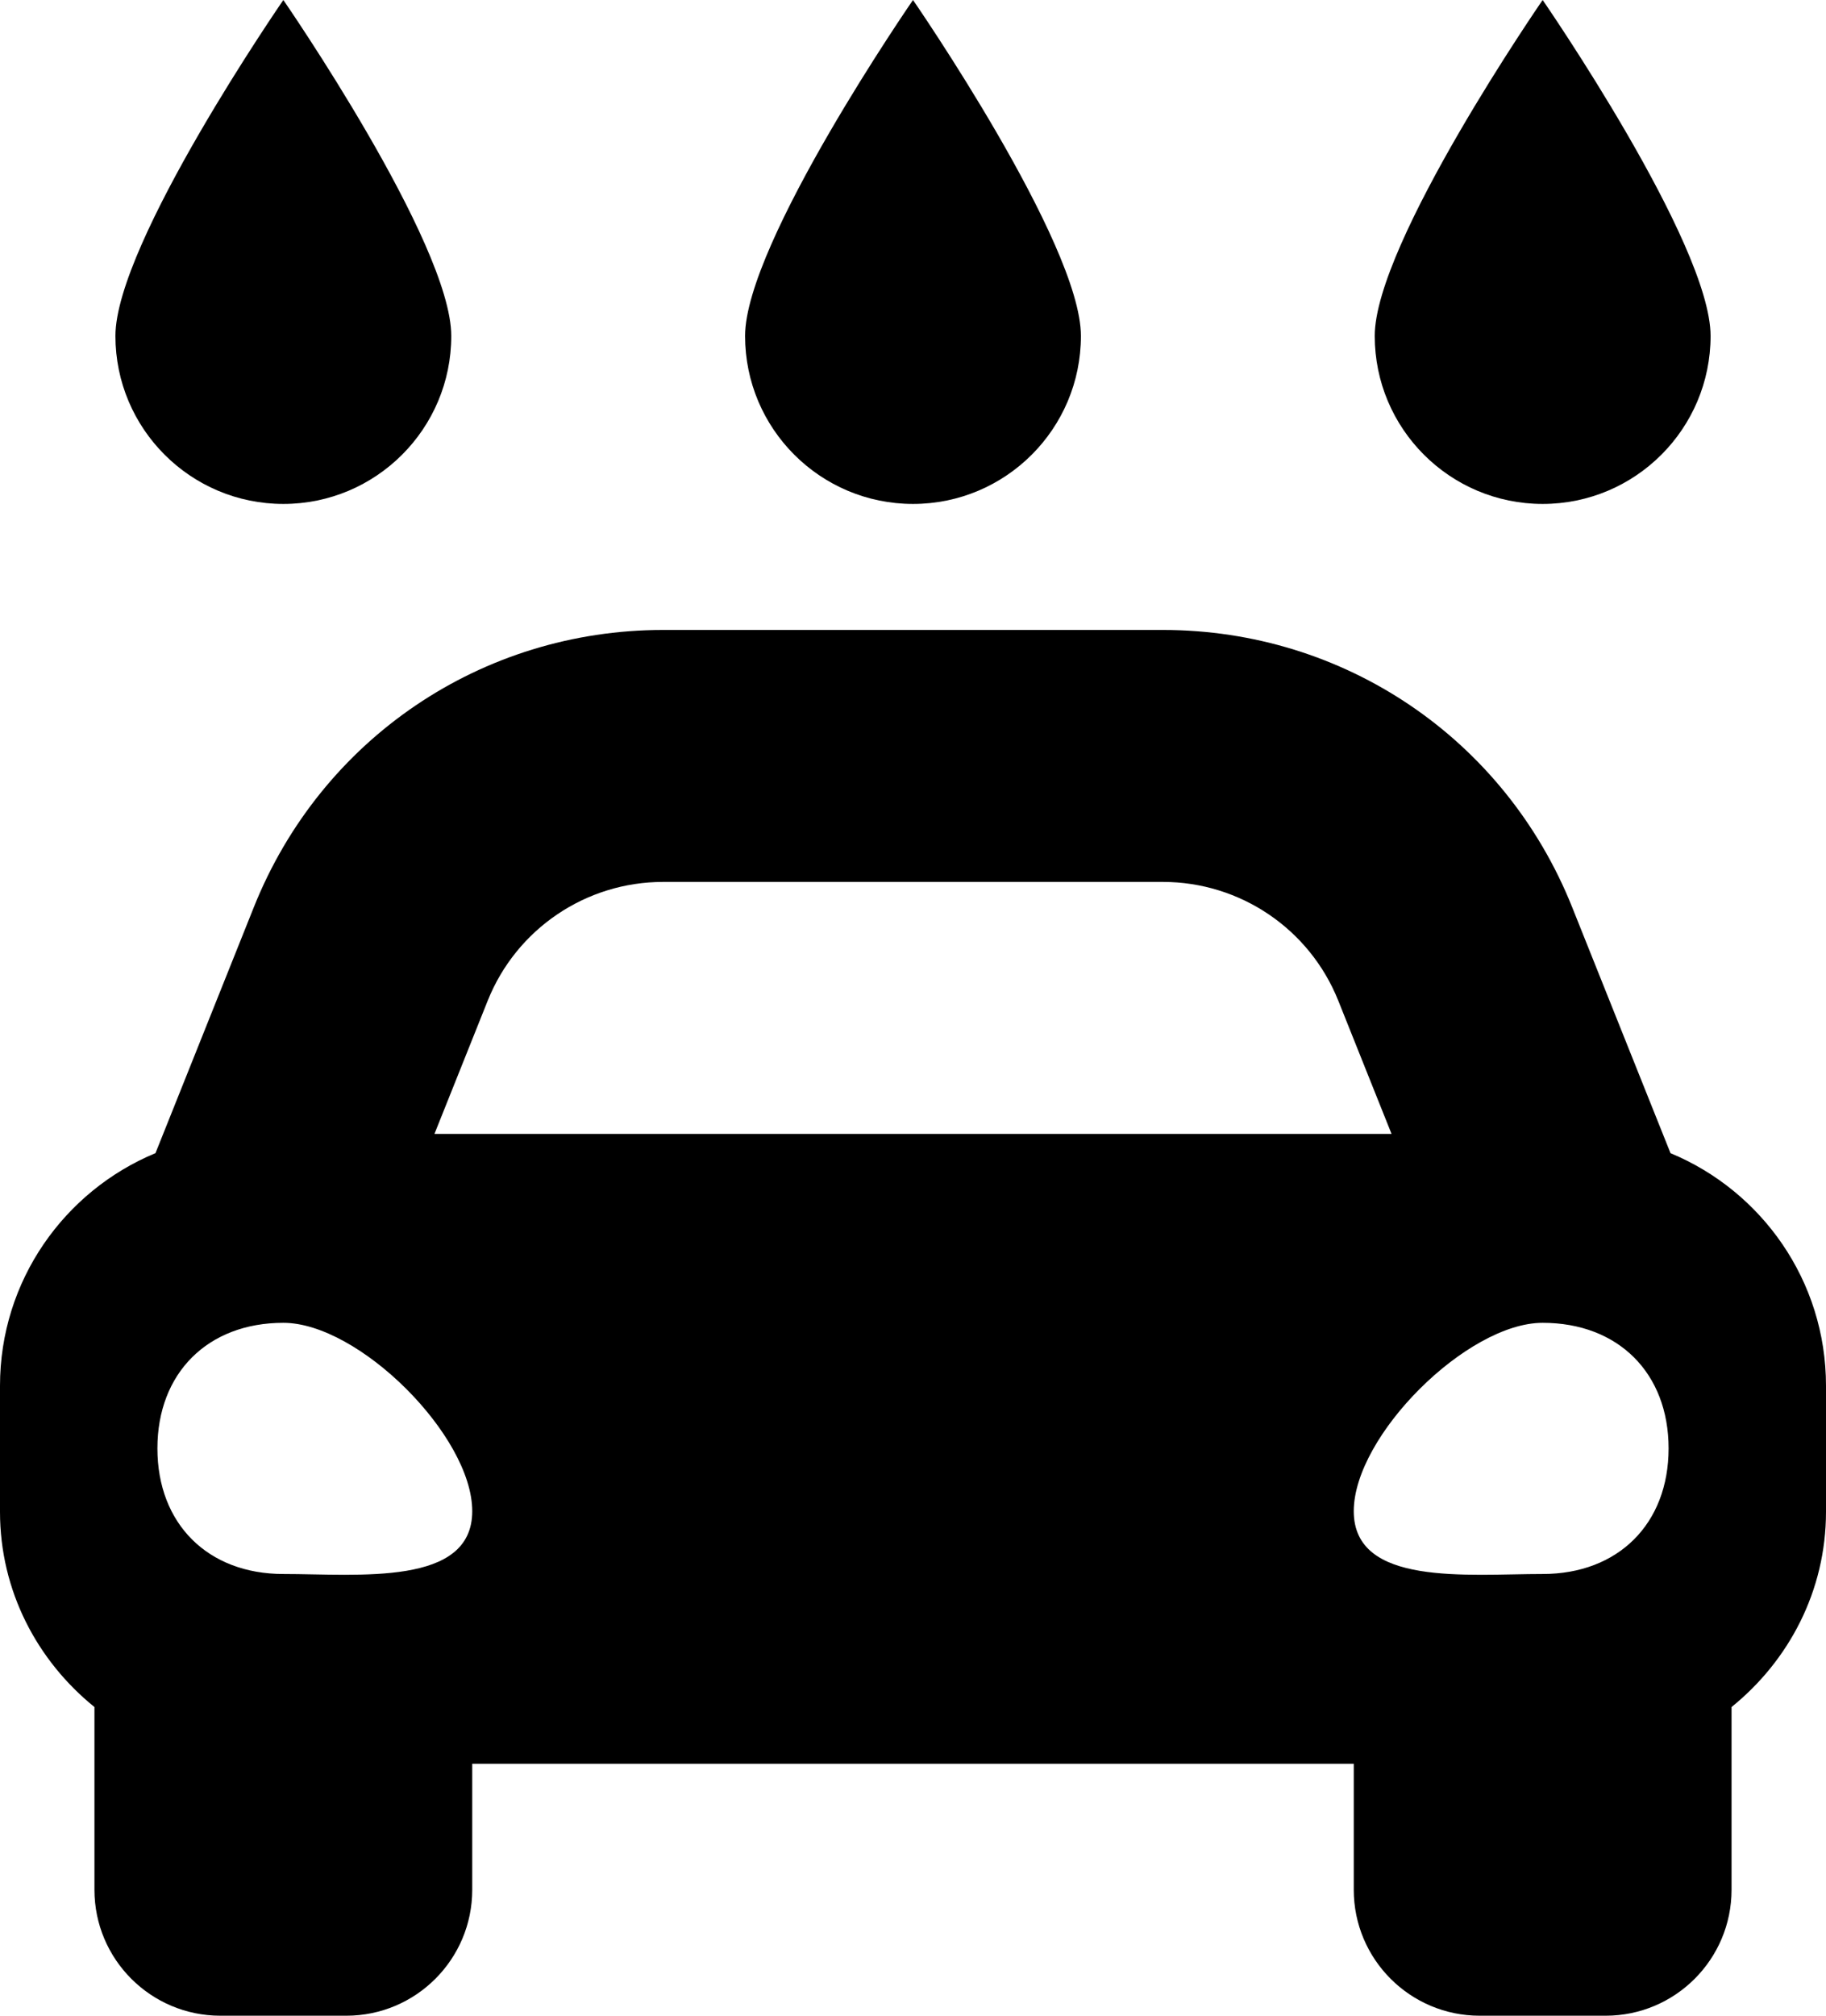 <svg xmlns="http://www.w3.org/2000/svg" viewBox="0 0 464 512"><path d="M349.33 85.33C349.33 61.77 392 0 392 0s42.67 61.77 42.67 85.33S415.56 128 392 128s-42.67-19.11-42.67-42.67zM232 128c23.56 0 42.67-19.1 42.67-42.67S232 0 232 0s-42.67 61.77-42.67 85.33S208.44 128 232 128zm-160 0c23.56 0 42.67-19.1 42.67-42.67S72 0 72 0 29.33 61.77 29.33 85.33 48.44 128 72 128zm392 224v32c0 20.12-9.48 37.86-24 49.59V480c0 17.67-14.33 32-32 32h-32c-17.67 0-32-14.33-32-32v-32H120v32c0 17.67-14.33 32-32 32H56c-17.67 0-32-14.33-32-32v-46.41C9.48 421.86 0 404.13 0 384v-32c0-26.67 16.33-49.48 39.51-59.1l5.07-12.67 19.93-49.82c17.11-42.77 57.92-70.4 103.99-70.4h127c46.06 0 86.88 27.63 103.99 70.4l19.93 49.83 5.07 12.67C447.67 302.52 464 325.34 464 352zm-344 31.85C120 364.71 91.2 336 72 336s-32 12.76-32 31.9 12.8 31.9 32 31.9 48 3.19 48-15.95zm233.6-95.84l-13.53-33.83c-7.29-18.22-24.94-30.17-44.57-30.17h-127c-19.63 0-37.28 11.95-44.57 30.17l-13.53 33.83h243.2zM424 367.9c0-19.14-12.8-31.9-32-31.9s-48 28.71-48 47.85 28.8 15.95 48 15.95 32-12.76 32-31.9z"/></svg>